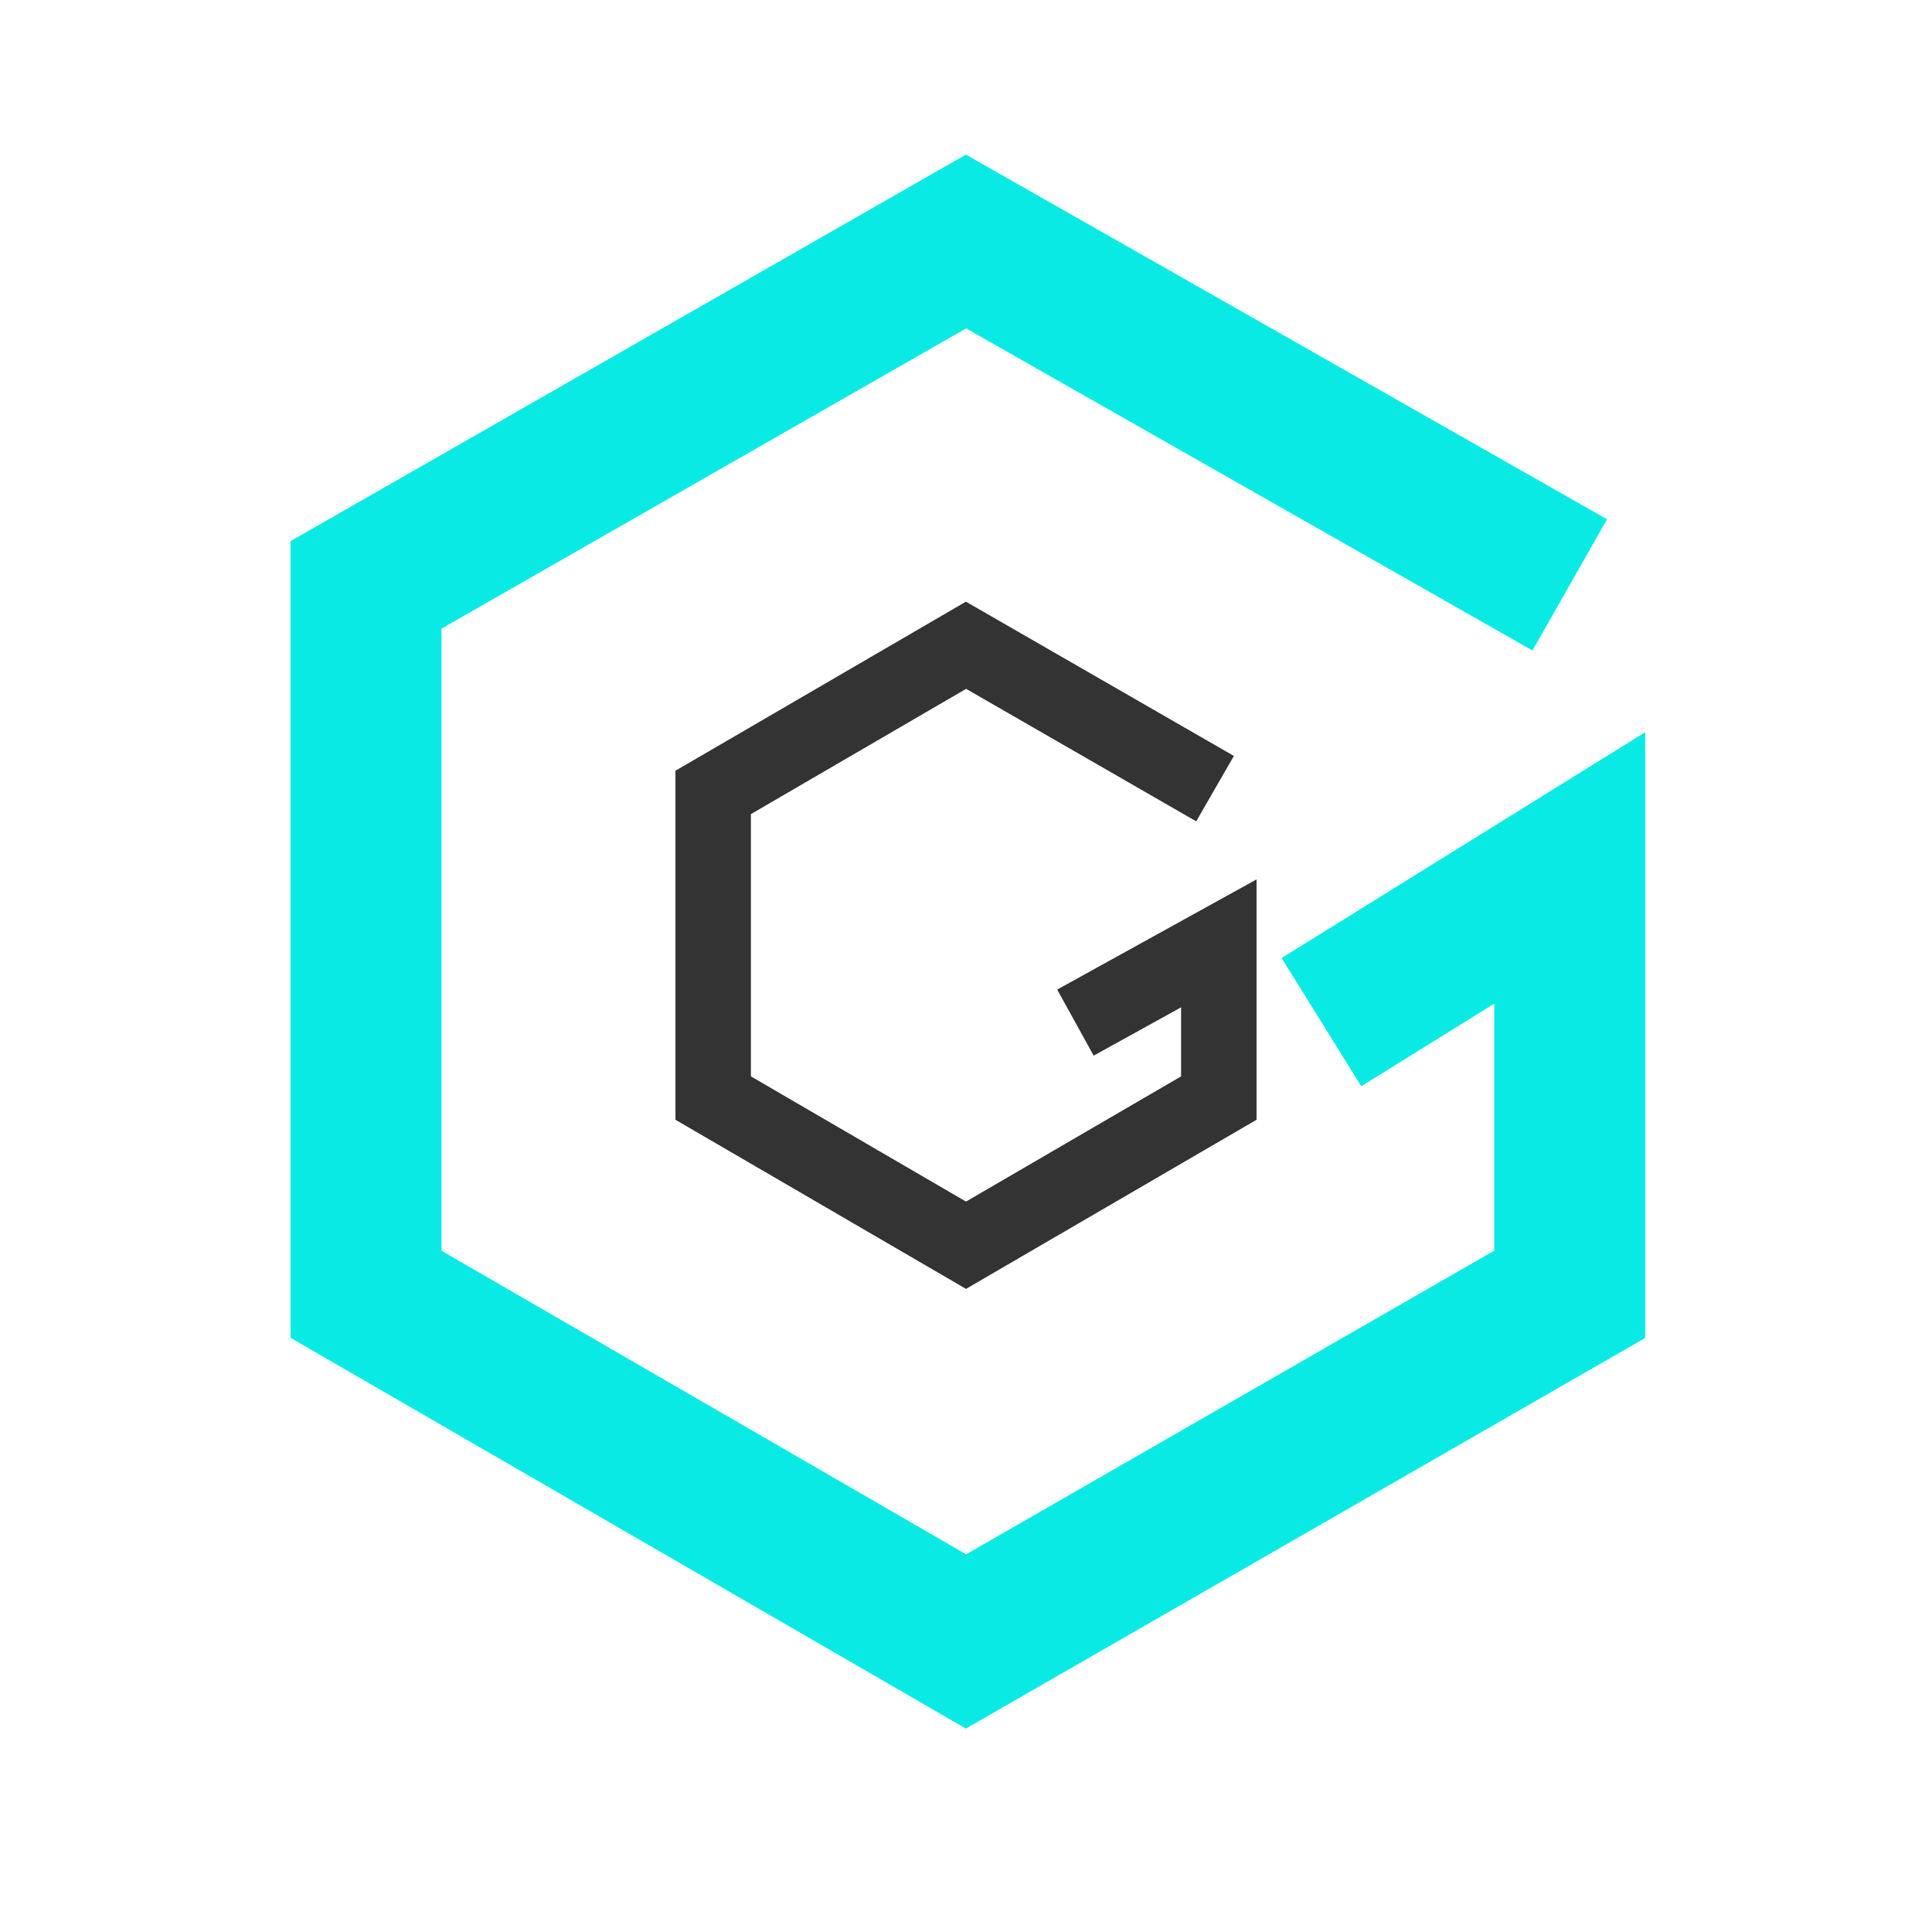 <svg xmlns="http://www.w3.org/2000/svg" viewBox="0 0 512 512" fill="none"><path d="M416 155L256 64v107l66 38zM256 435V330l67-39 93 52zm-67-225l-92-55v188l92-52z"/><path d="M416 155L256 64 97 155v188l159 92 160-92V230l-66 41" stroke="#09eae5" stroke-width="40" stroke-dasharray="1114"/><path d="M322 209l-66-38-67 39v81l67 39 67-39v-41l-38 21" stroke="#333" stroke-width="20" stroke-dasharray="1114"/></svg>